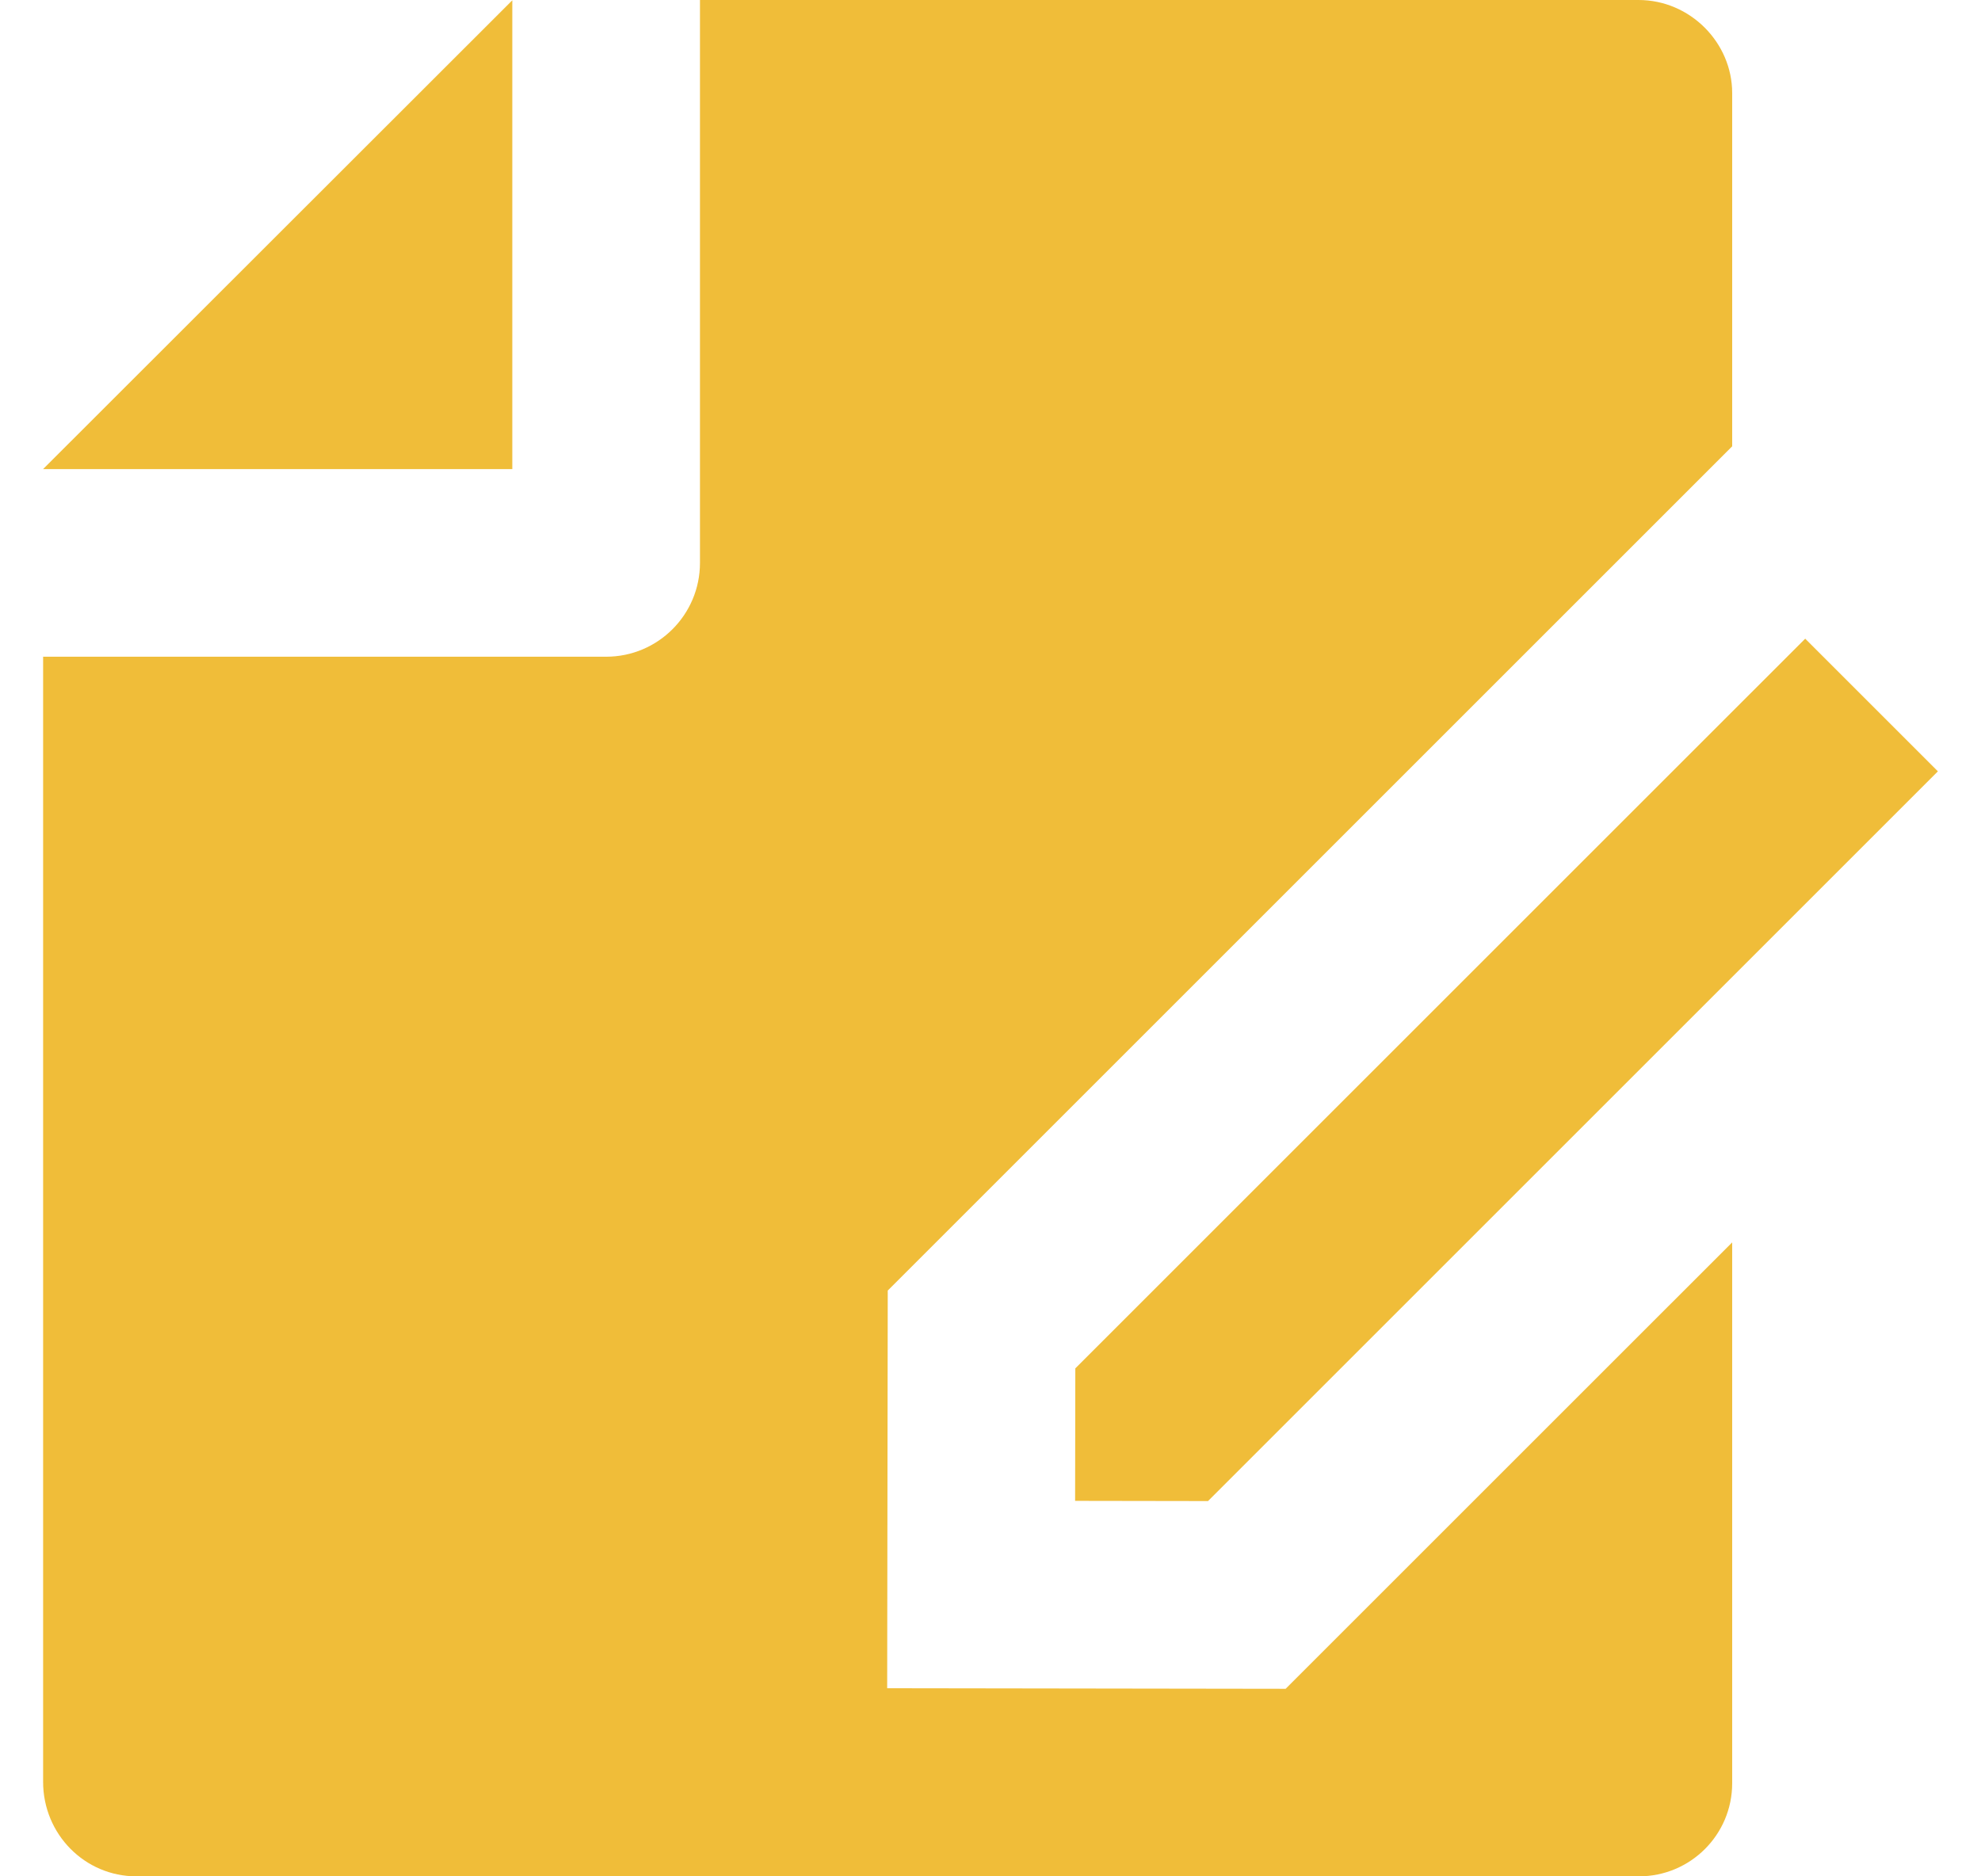 <svg width="38" height="36" viewBox="0 0 38 36" fill="none" xmlns="http://www.w3.org/2000/svg">
<path d="M33.227 23.837V34.215C33.227 35.201 32.426 36 31.439 36H2.615C1.627 36 0.827 35.192 0.827 34.187V12.6H11.627C12.621 12.6 13.427 11.794 13.427 10.8V0H31.43C32.422 0 33.227 0.82 33.227 1.785V8.563L17.029 24.761L17.018 32.391L24.661 32.402L33.227 23.837ZM34.628 12.254L37.173 14.799L23.172 28.8L20.623 28.796L20.627 26.254L34.628 12.254ZM0.827 9L9.827 0.006V9H0.827Z" fill="#F0BD39"/>
</svg>
